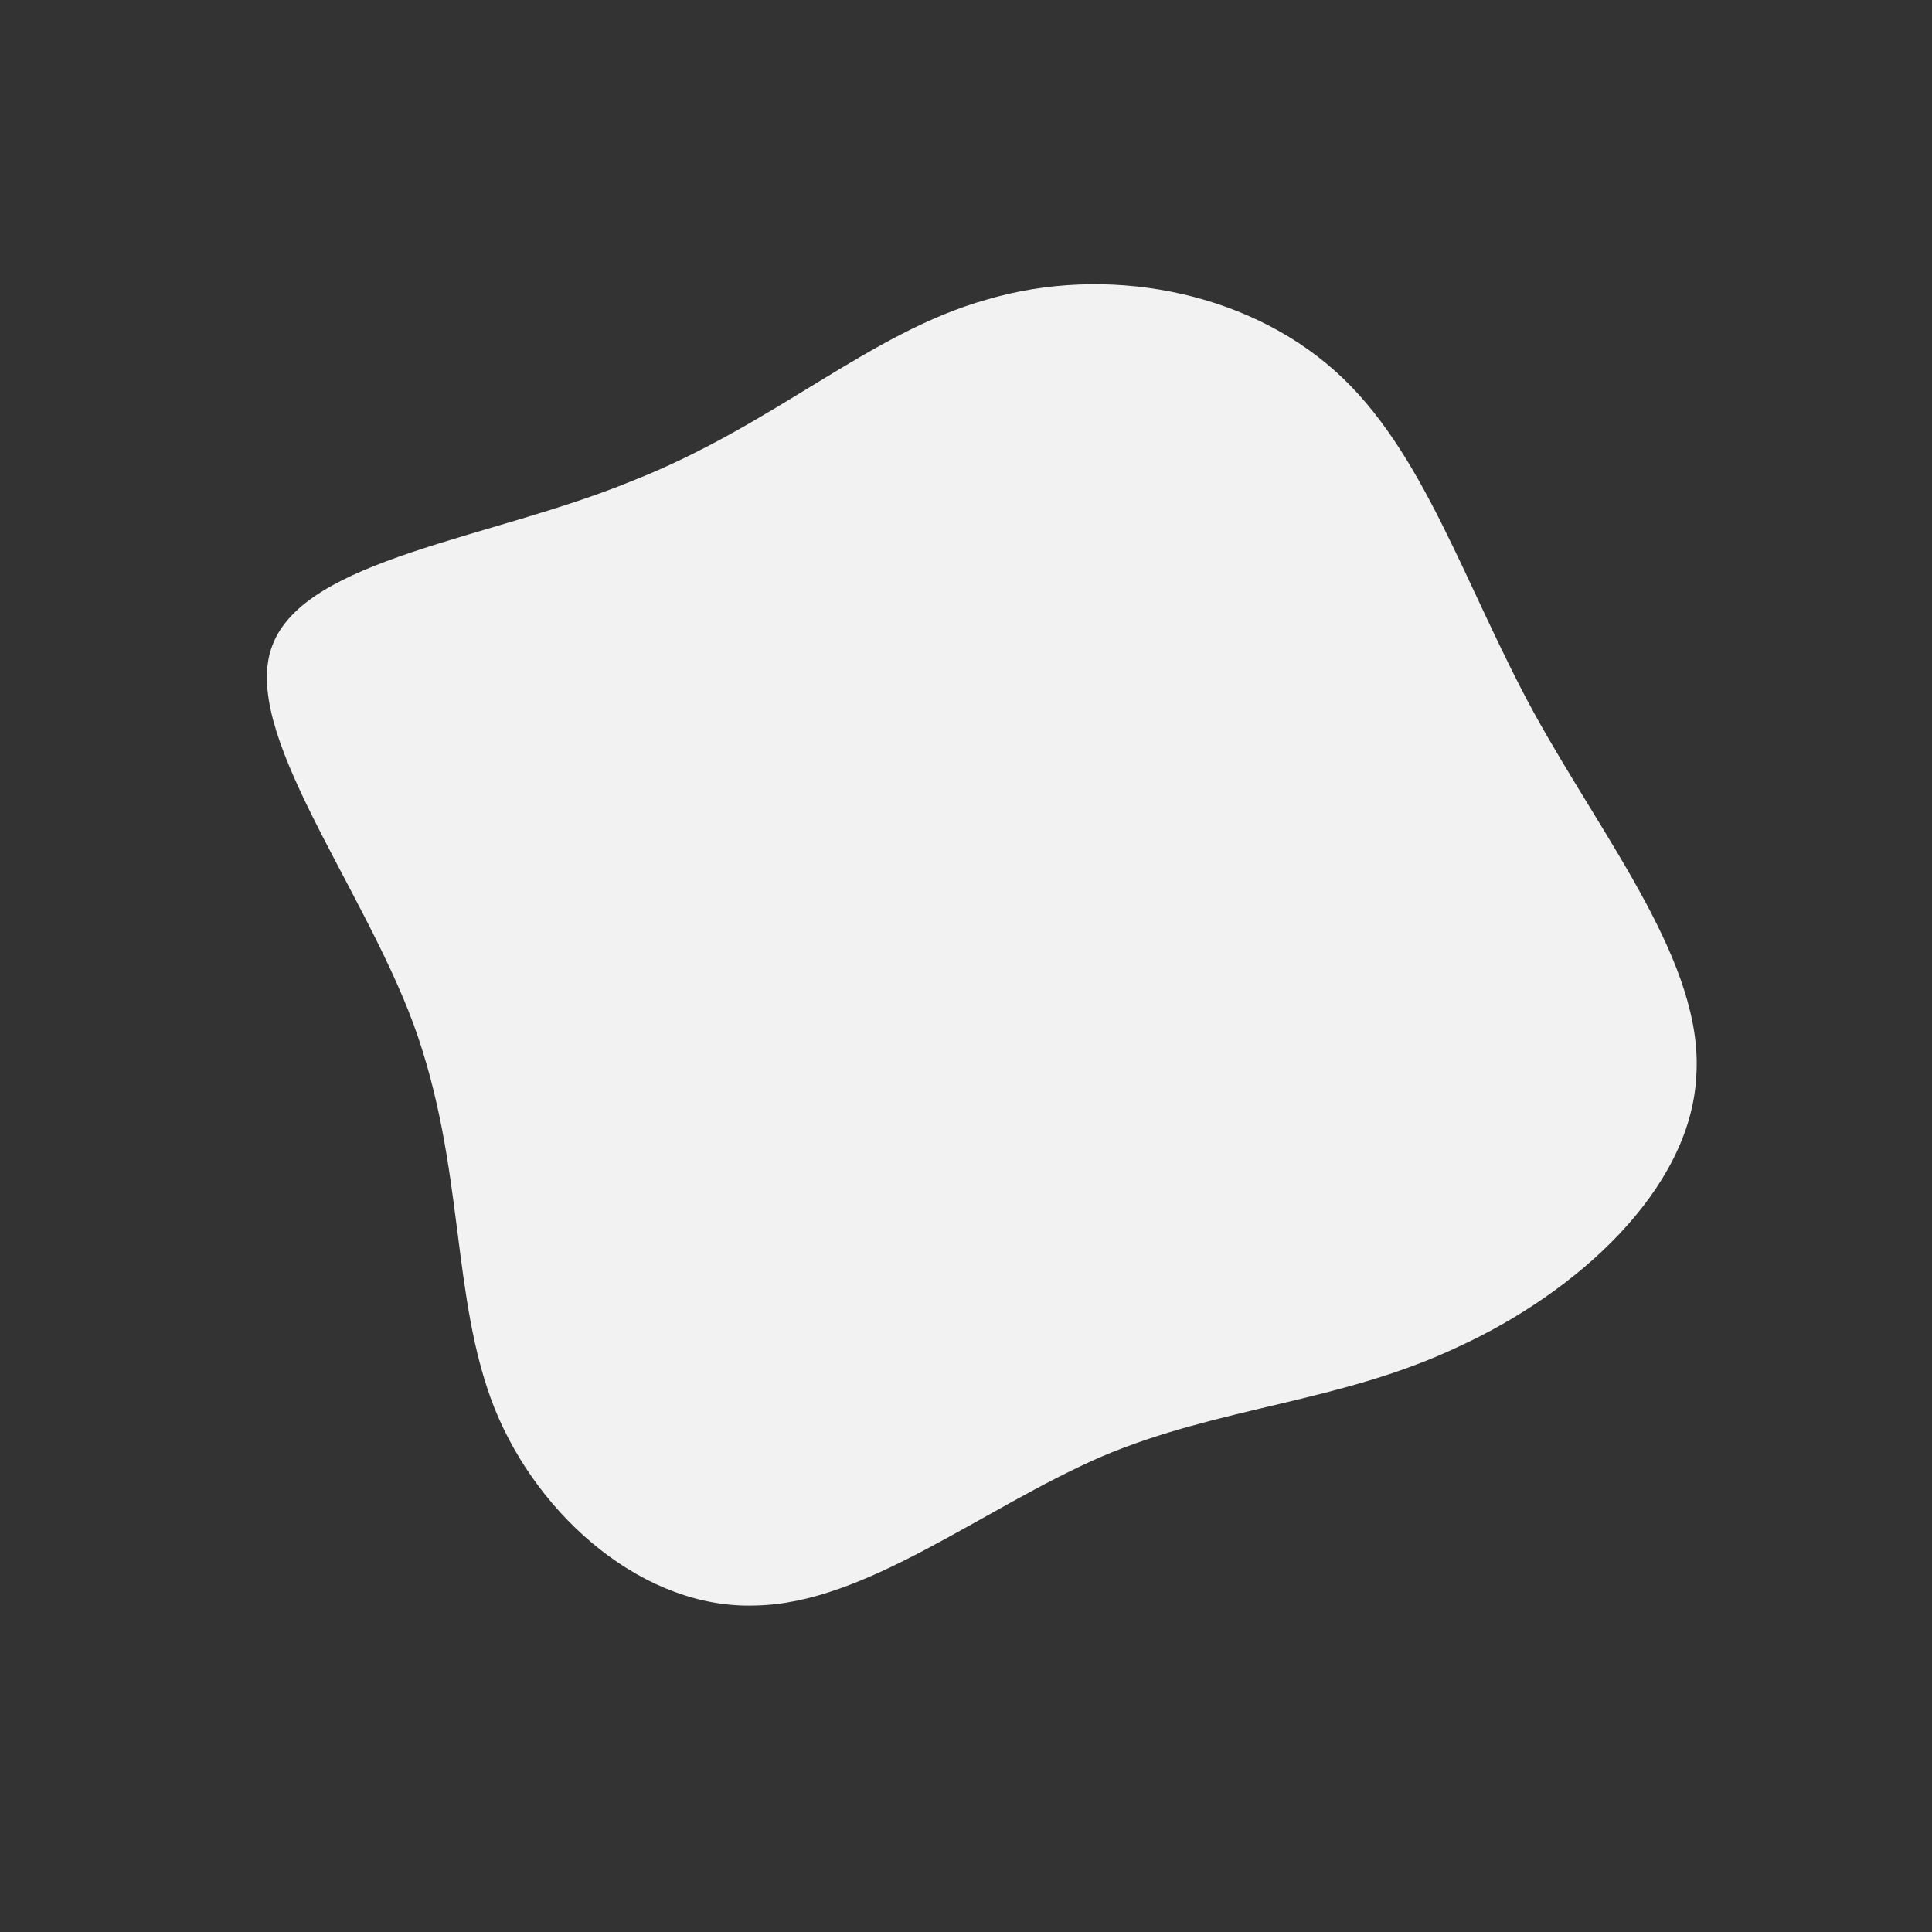<!--?xml version="1.0" standalone="no"?-->
              <svg id="sw-js-blob-svg" viewBox="0 0 100 100" xmlns="http://www.w3.org/2000/svg" version="1.1">
                    <rect x="0" y="0" width="100" height="100" fill="#333333" stroke="none"/>
                    <defs> 
                        <linearGradient id="sw-gradient" x1="0" x2="1" y1="1" y2="0">
                            <stop id="stop1" stop-color="rgba(242, 242, 243, 1)" offset="0%"></stop>
                            <stop id="stop2" stop-color="rgba(242, 242, 243, 1)" offset="100%"></stop>
                        </linearGradient>
                    </defs>
                <path fill="url(#sw-gradient)" d="M19.1,-30.8C23.7,-26.7,25.8,-19.7,29.4,-13.1C33.1,-6.4,38.2,-0.1,37.8,5.7C37.5,11.6,31.6,16.9,25.5,19.7C19.4,22.6,13.1,22.8,7,25.4C0.8,28.1,-5.2,33,-10.9,33.1C-16.6,33.3,-22.1,28.6,-24.4,22.9C-26.7,17.1,-25.9,10.4,-28.6,3C-31.3,-4.3,-37.6,-12.2,-35.9,-16.6C-34.2,-21.1,-24.6,-22.1,-17.3,-25.1C-9.9,-28,-5,-32.8,1.1,-34.5C7.2,-36.3,14.4,-35,19.1,-30.8Z" width="100%" height="100%" transform="translate(50 50)" stroke-width="0" style="transition: all 0.3s ease 0s;"></path>
              </svg>